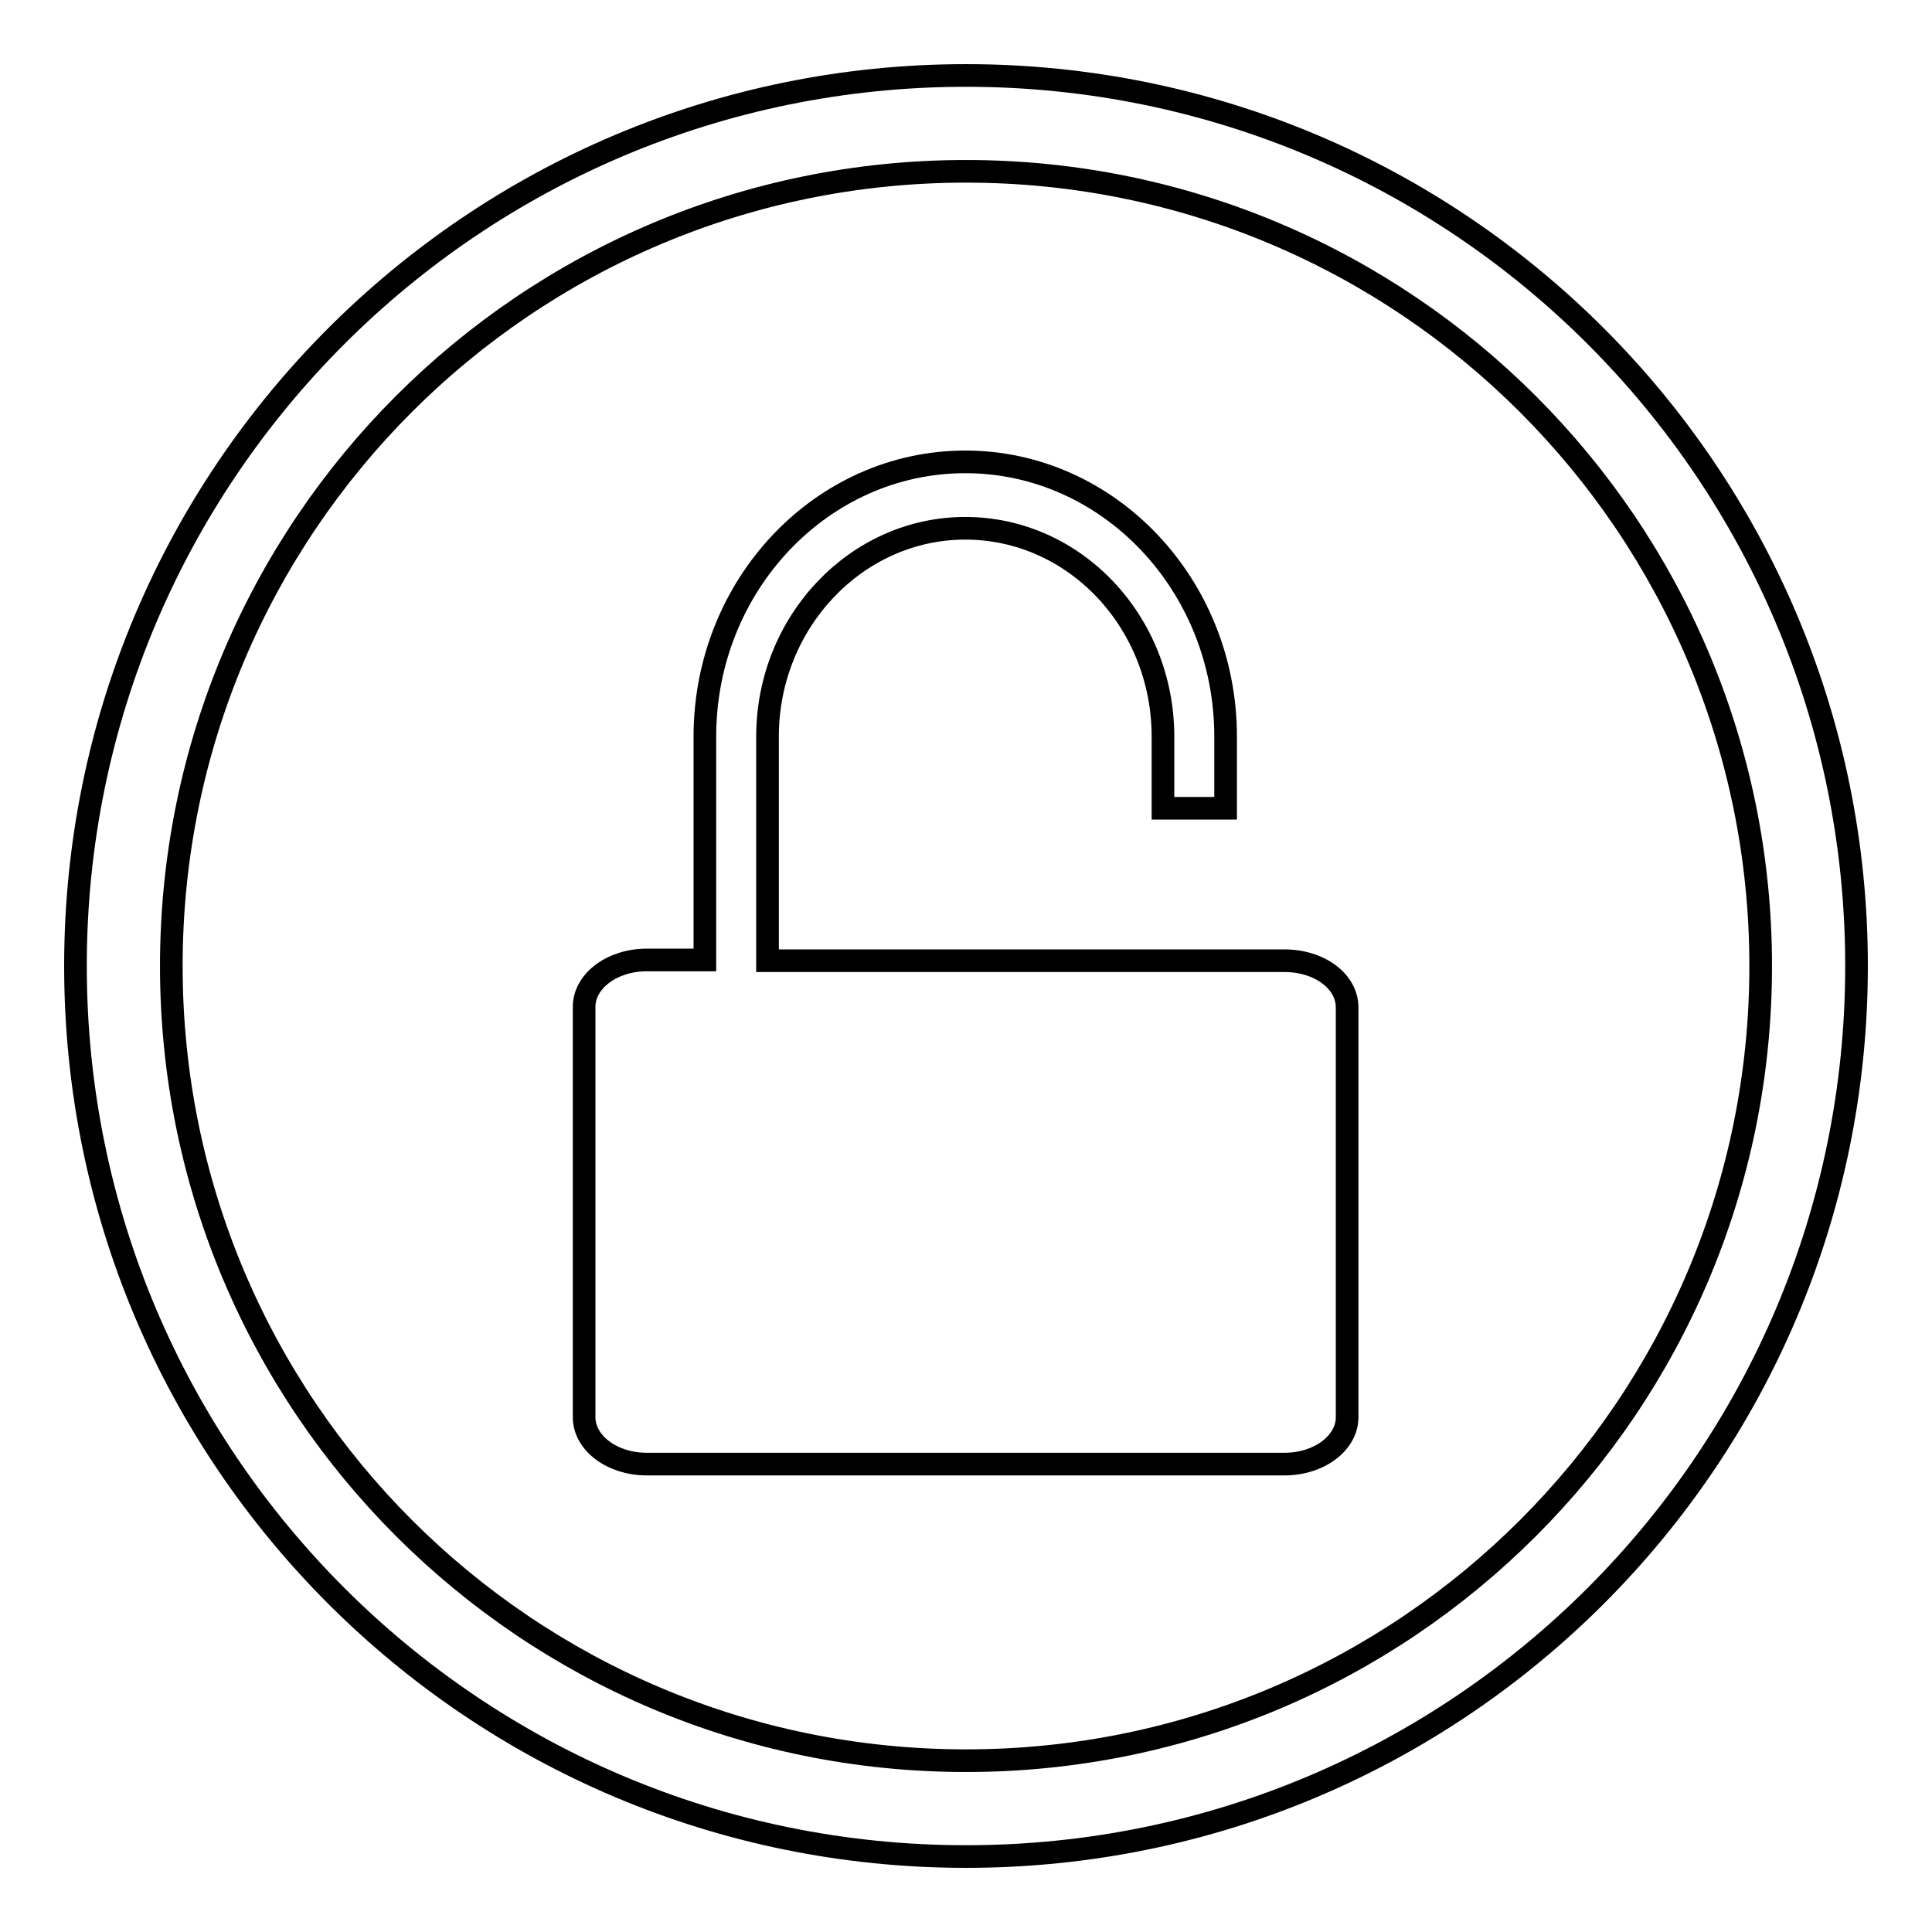 <?xml version="1.0" encoding="utf-8"?>
<!-- Svg Vector Icons : http://www.onlinewebfonts.com/icon -->
<!DOCTYPE svg PUBLIC "-//W3C//DTD SVG 1.1//EN" "http://www.w3.org/Graphics/SVG/1.1/DTD/svg11.dtd">
<svg version="1.1" xmlns="http://www.w3.org/2000/svg" xmlns:xlink="http://www.w3.org/1999/xlink" x="0px" y="0px" viewBox="0 0 256 256" enable-background="new 0 0 256 256" xml:space="preserve">
<g><g><path stroke-width="3" fill-opacity="0" stroke="#000000"  d="M128,10C62.8,10,10,62.8,10,128c0,65.2,52.8,118,118,118c65.2,0,118-52.8,118-118C246,62.8,193.2,10,128,10z M128,233.3c-58.2,0-105.3-47.1-105.3-105.3C22.7,69.8,69.8,22.7,128,22.7c58.2,0,105.3,47.2,105.3,105.3C233.3,186.2,186.2,233.3,128,233.3z"/><path stroke-width="3" fill-opacity="0" stroke="#000000"  d="M170.2,127.3h-7.7l0,0h-8.3l0,0h-52.5V97.6c0-15.2,11.8-27.6,26.2-27.6c14.5,0,26.2,12.4,26.2,27.6v9.5h8.3v-9.5c0-20.1-15.5-36.4-34.5-36.4c-19,0-34.5,16.3-34.5,36.4v29.6h-7.7c-4.6,0-8.3,2.8-8.3,6.2v54.4c0,3.4,3.7,6.2,8.3,6.2h84.5c4.6,0,8.3-2.8,8.3-6.2v-54.3C178.5,130,174.8,127.3,170.2,127.3z"/></g></g>
</svg>
